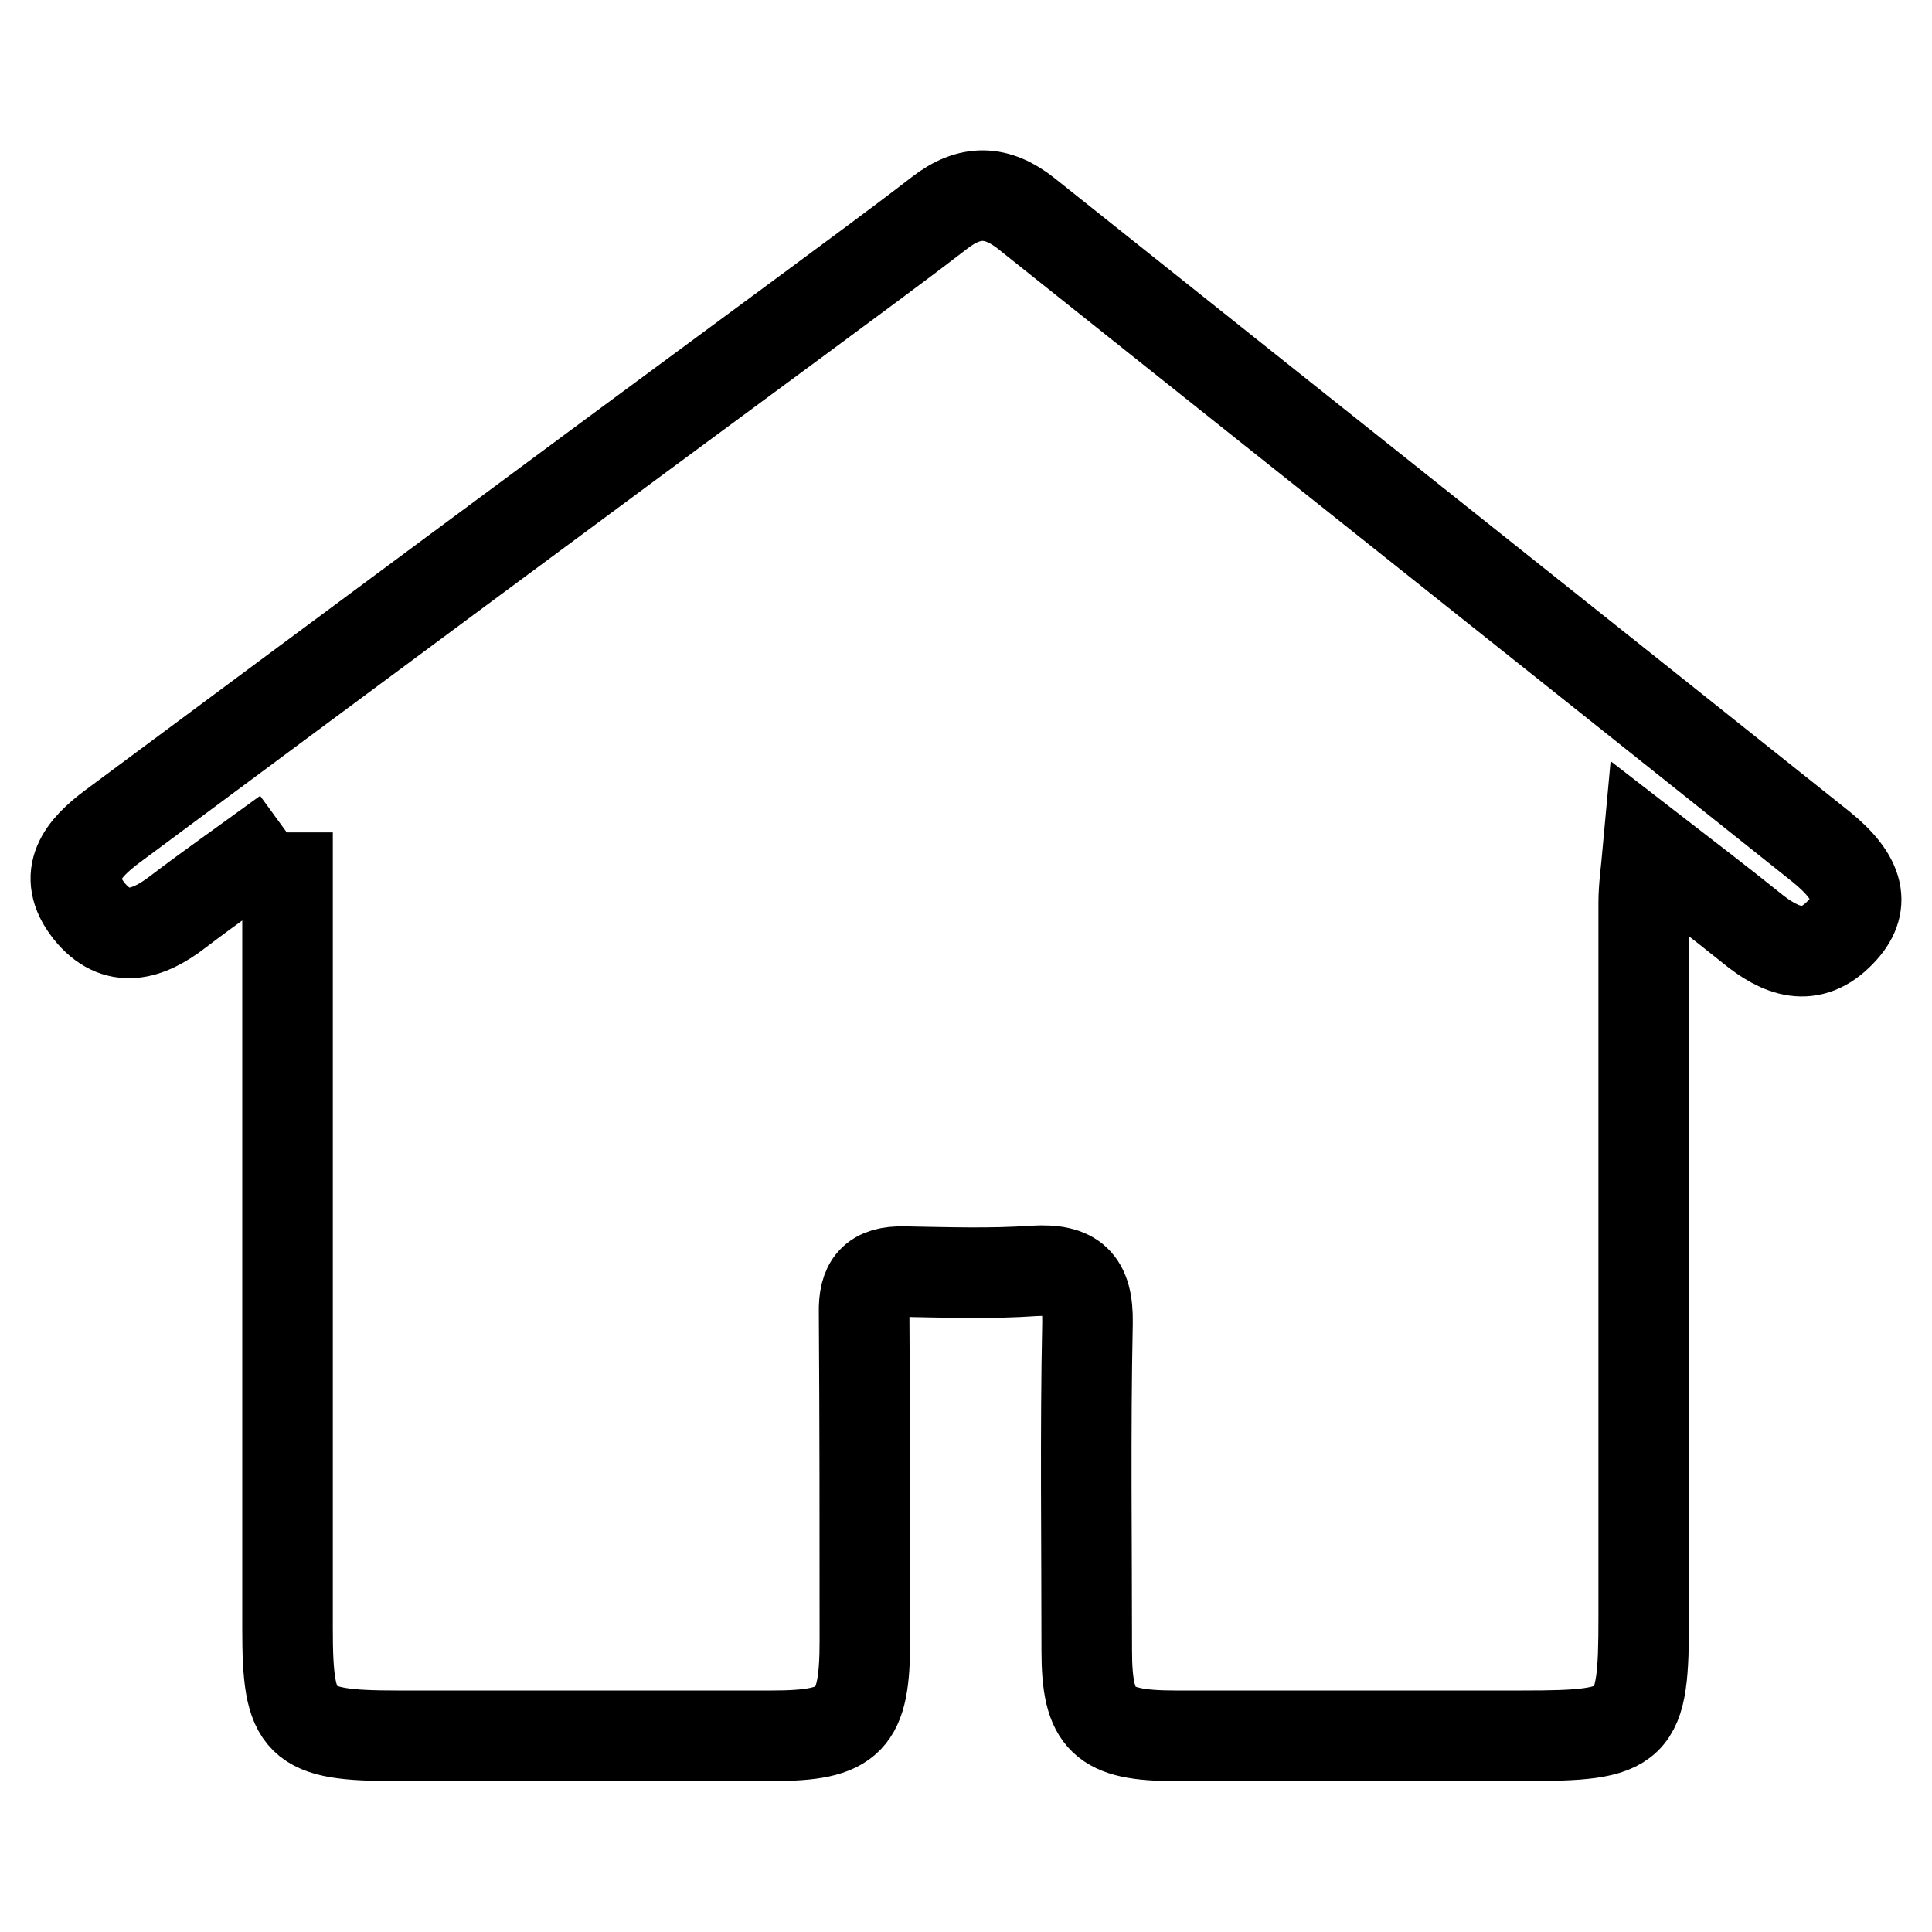 <?xml version="1.0" encoding="utf-8"?>
<!-- Svg Vector Icons : http://www.onlinewebfonts.com/icon -->
<!DOCTYPE svg PUBLIC "-//W3C//DTD SVG 1.1//EN" "http://www.w3.org/Graphics/SVG/1.1/DTD/svg11.dtd">
<svg version="1.1" xmlns="http://www.w3.org/2000/svg" xmlns:xlink="http://www.w3.org/1999/xlink" x="0px" y="0px" viewBox="0 0 256 256" enable-background="new 0 0 256 256" xml:space="preserve">
<g> <path stroke-width="12" fill-opacity="0" stroke="#000000"  d="M38,110.3c-5.9,4.3-10.2,7.3-14.4,10.5c-4,3.1-8.2,4.4-11.8-0.1c-3.8-4.8-0.8-8.3,3.1-11.2 c30.3-22.5,60.6-45,91-67.4c6.2-4.6,12.5-9.2,18.6-13.9c4-3.1,7.6-3,11.5,0.1c35.1,28,70.2,55.9,105.3,83.9c5.2,4.2,6,7.8,2.6,11.3 c-4,4.2-8,2.6-11.9-0.6c-4.1-3.3-8.3-6.5-13.6-10.6c-0.3,3.3-0.6,5.3-0.6,7.3c0,31.6,0,63.2,0,94.7c0,14.9-0.9,15.7-16.1,15.7 c-15.3,0-30.7,0-46,0c-9.5,0-11.7-2-11.7-11.3c0-14.5-0.2-28.9,0.1-43.4c0.1-5.5-1.9-7.2-7.1-6.9c-5.7,0.4-11.5,0.2-17.2,0.1 c-4-0.1-5.4,1.6-5.3,5.5c0.1,14.5,0.1,28.9,0.1,43.4c0,10.6-1.9,12.6-12.3,12.6c-16.6,0-33.1,0-49.7,0c-13.1,0-14.5-1.4-14.5-14.2 c0-32.2,0-64.4,0-96.6V110.3"/></g>
</svg>